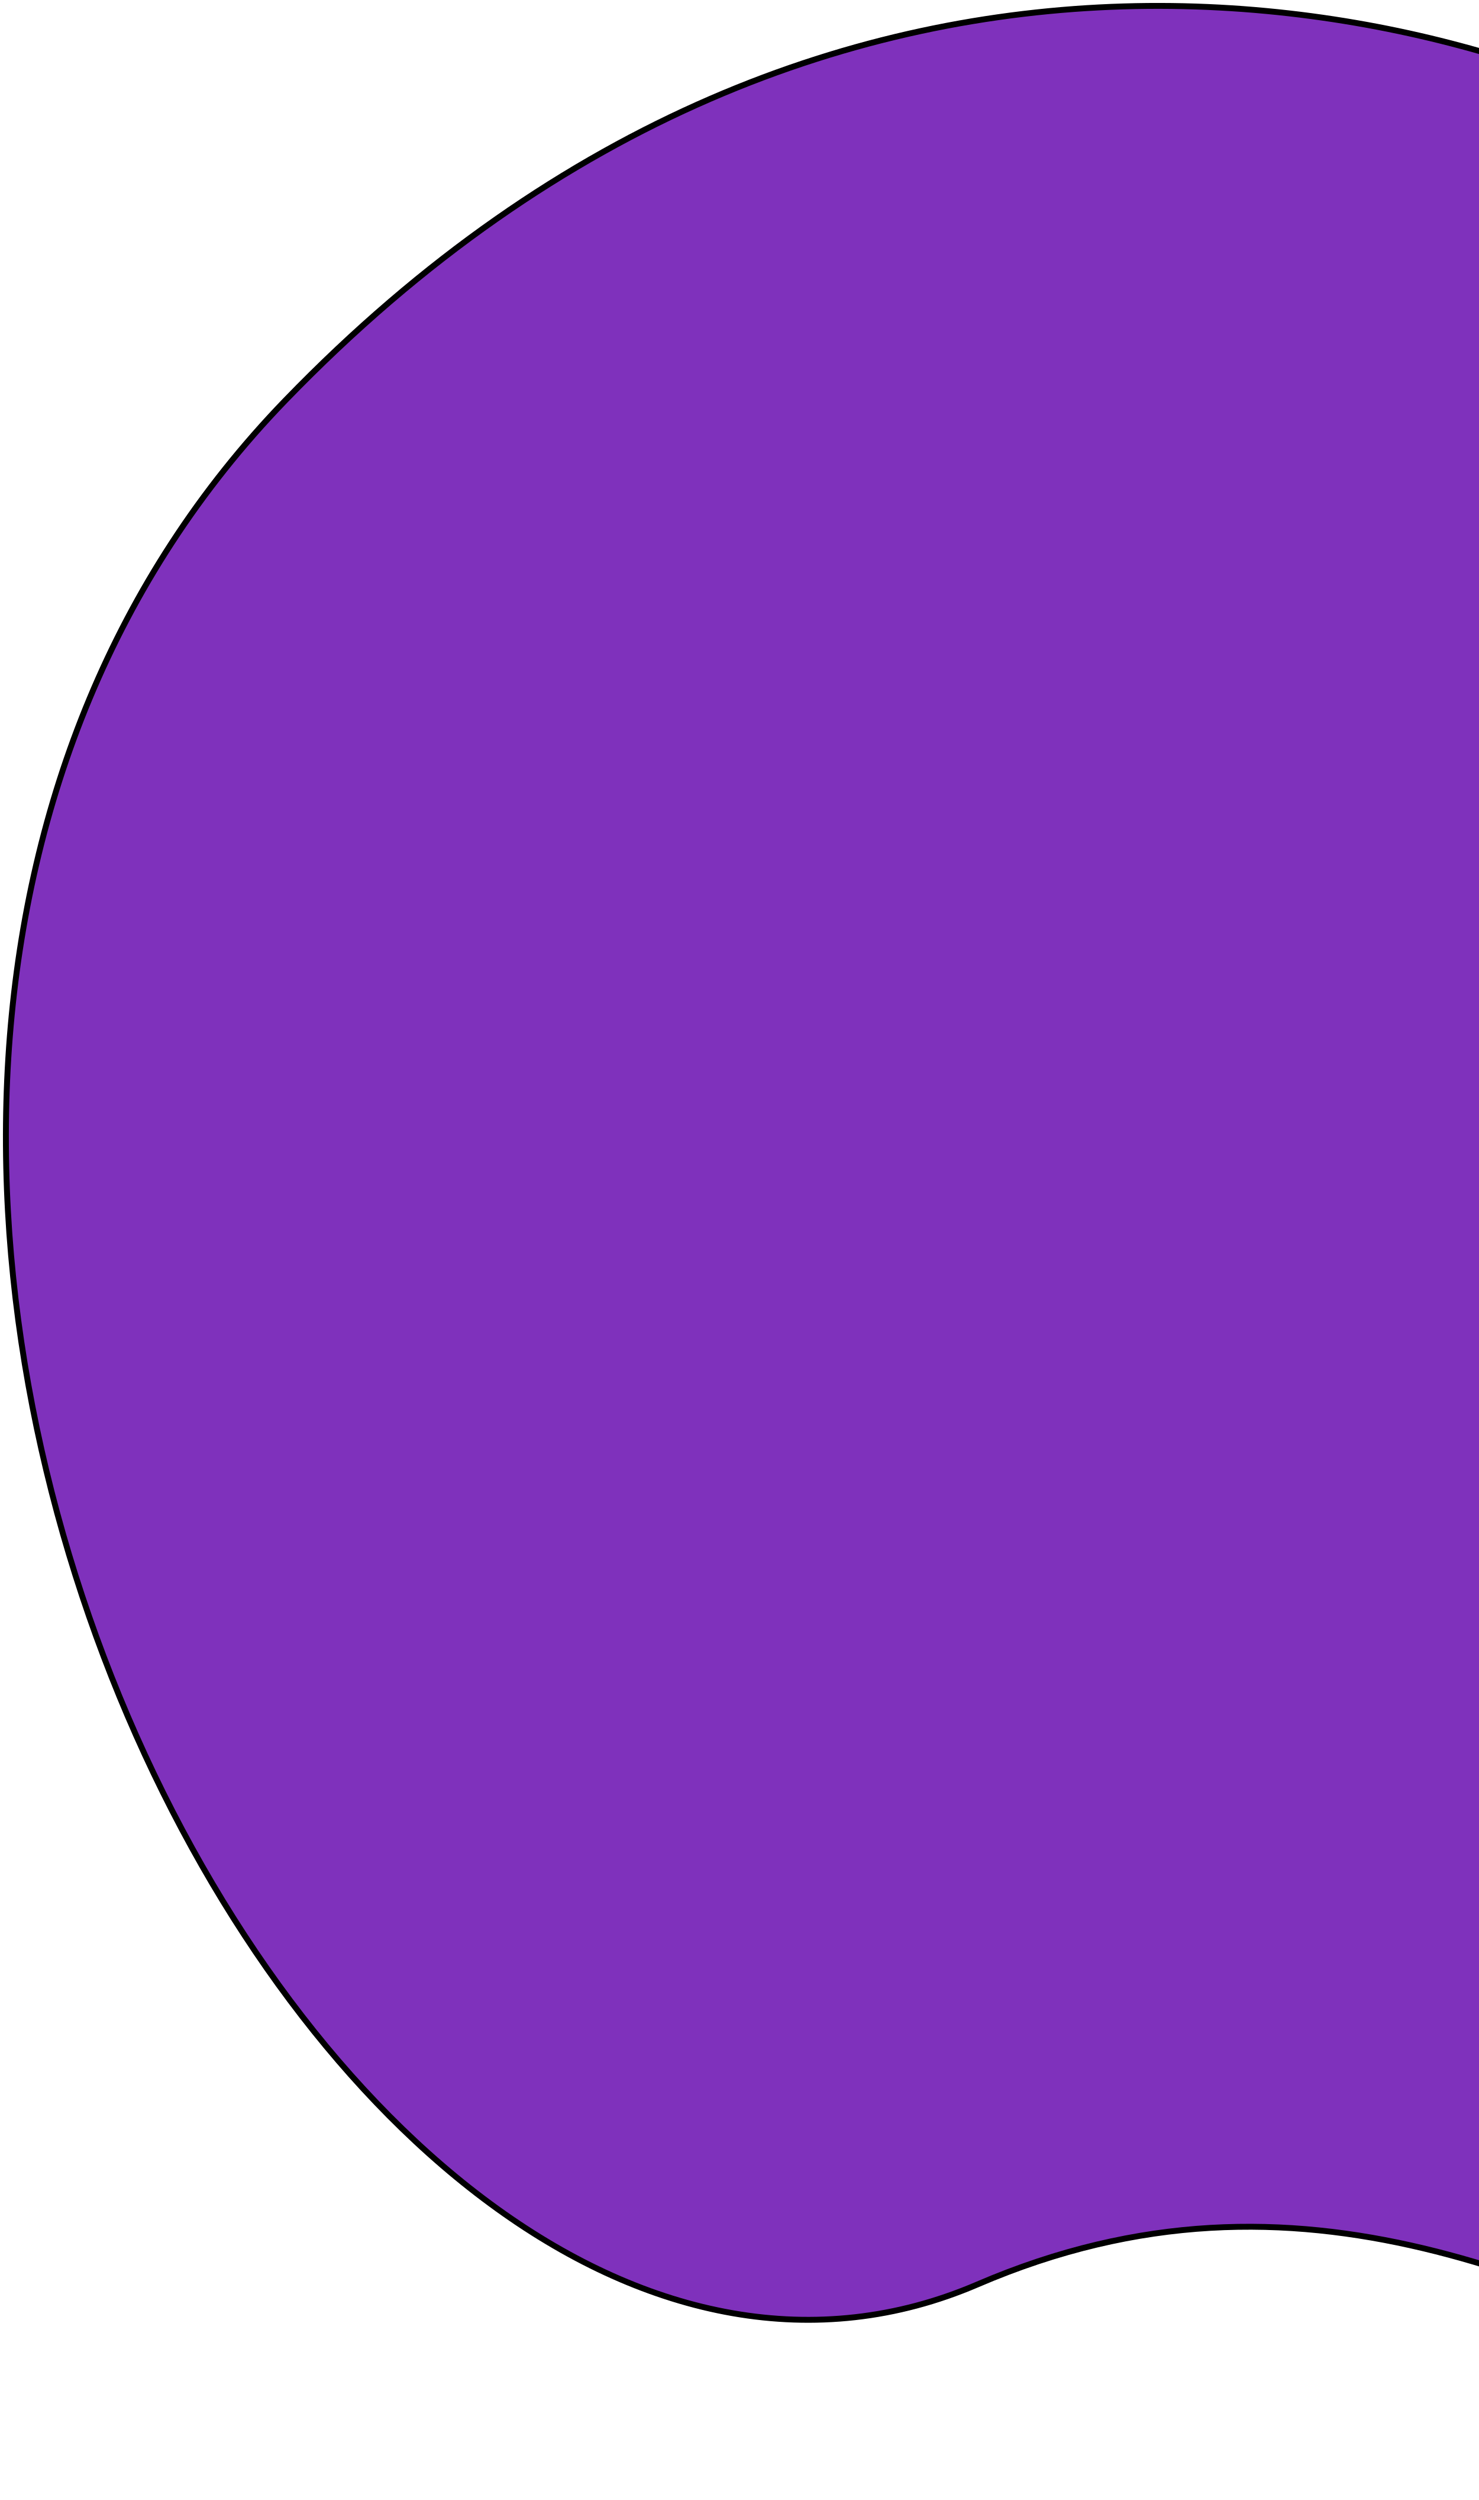 <svg width="251" height="424" viewBox="0 0 251 424" fill="none" xmlns="http://www.w3.org/2000/svg">
<path d="M437.92 387.414C533.92 288.414 415.42 133.914 294.42 27.414C251.587 0.414 142.42 -29.286 48.42 67.914C-69.08 189.414 55.42 434.914 165.92 387.414C276.42 339.914 341.92 486.414 437.92 387.414Z" fill="#7F31BC" stroke="black"/>
</svg>
